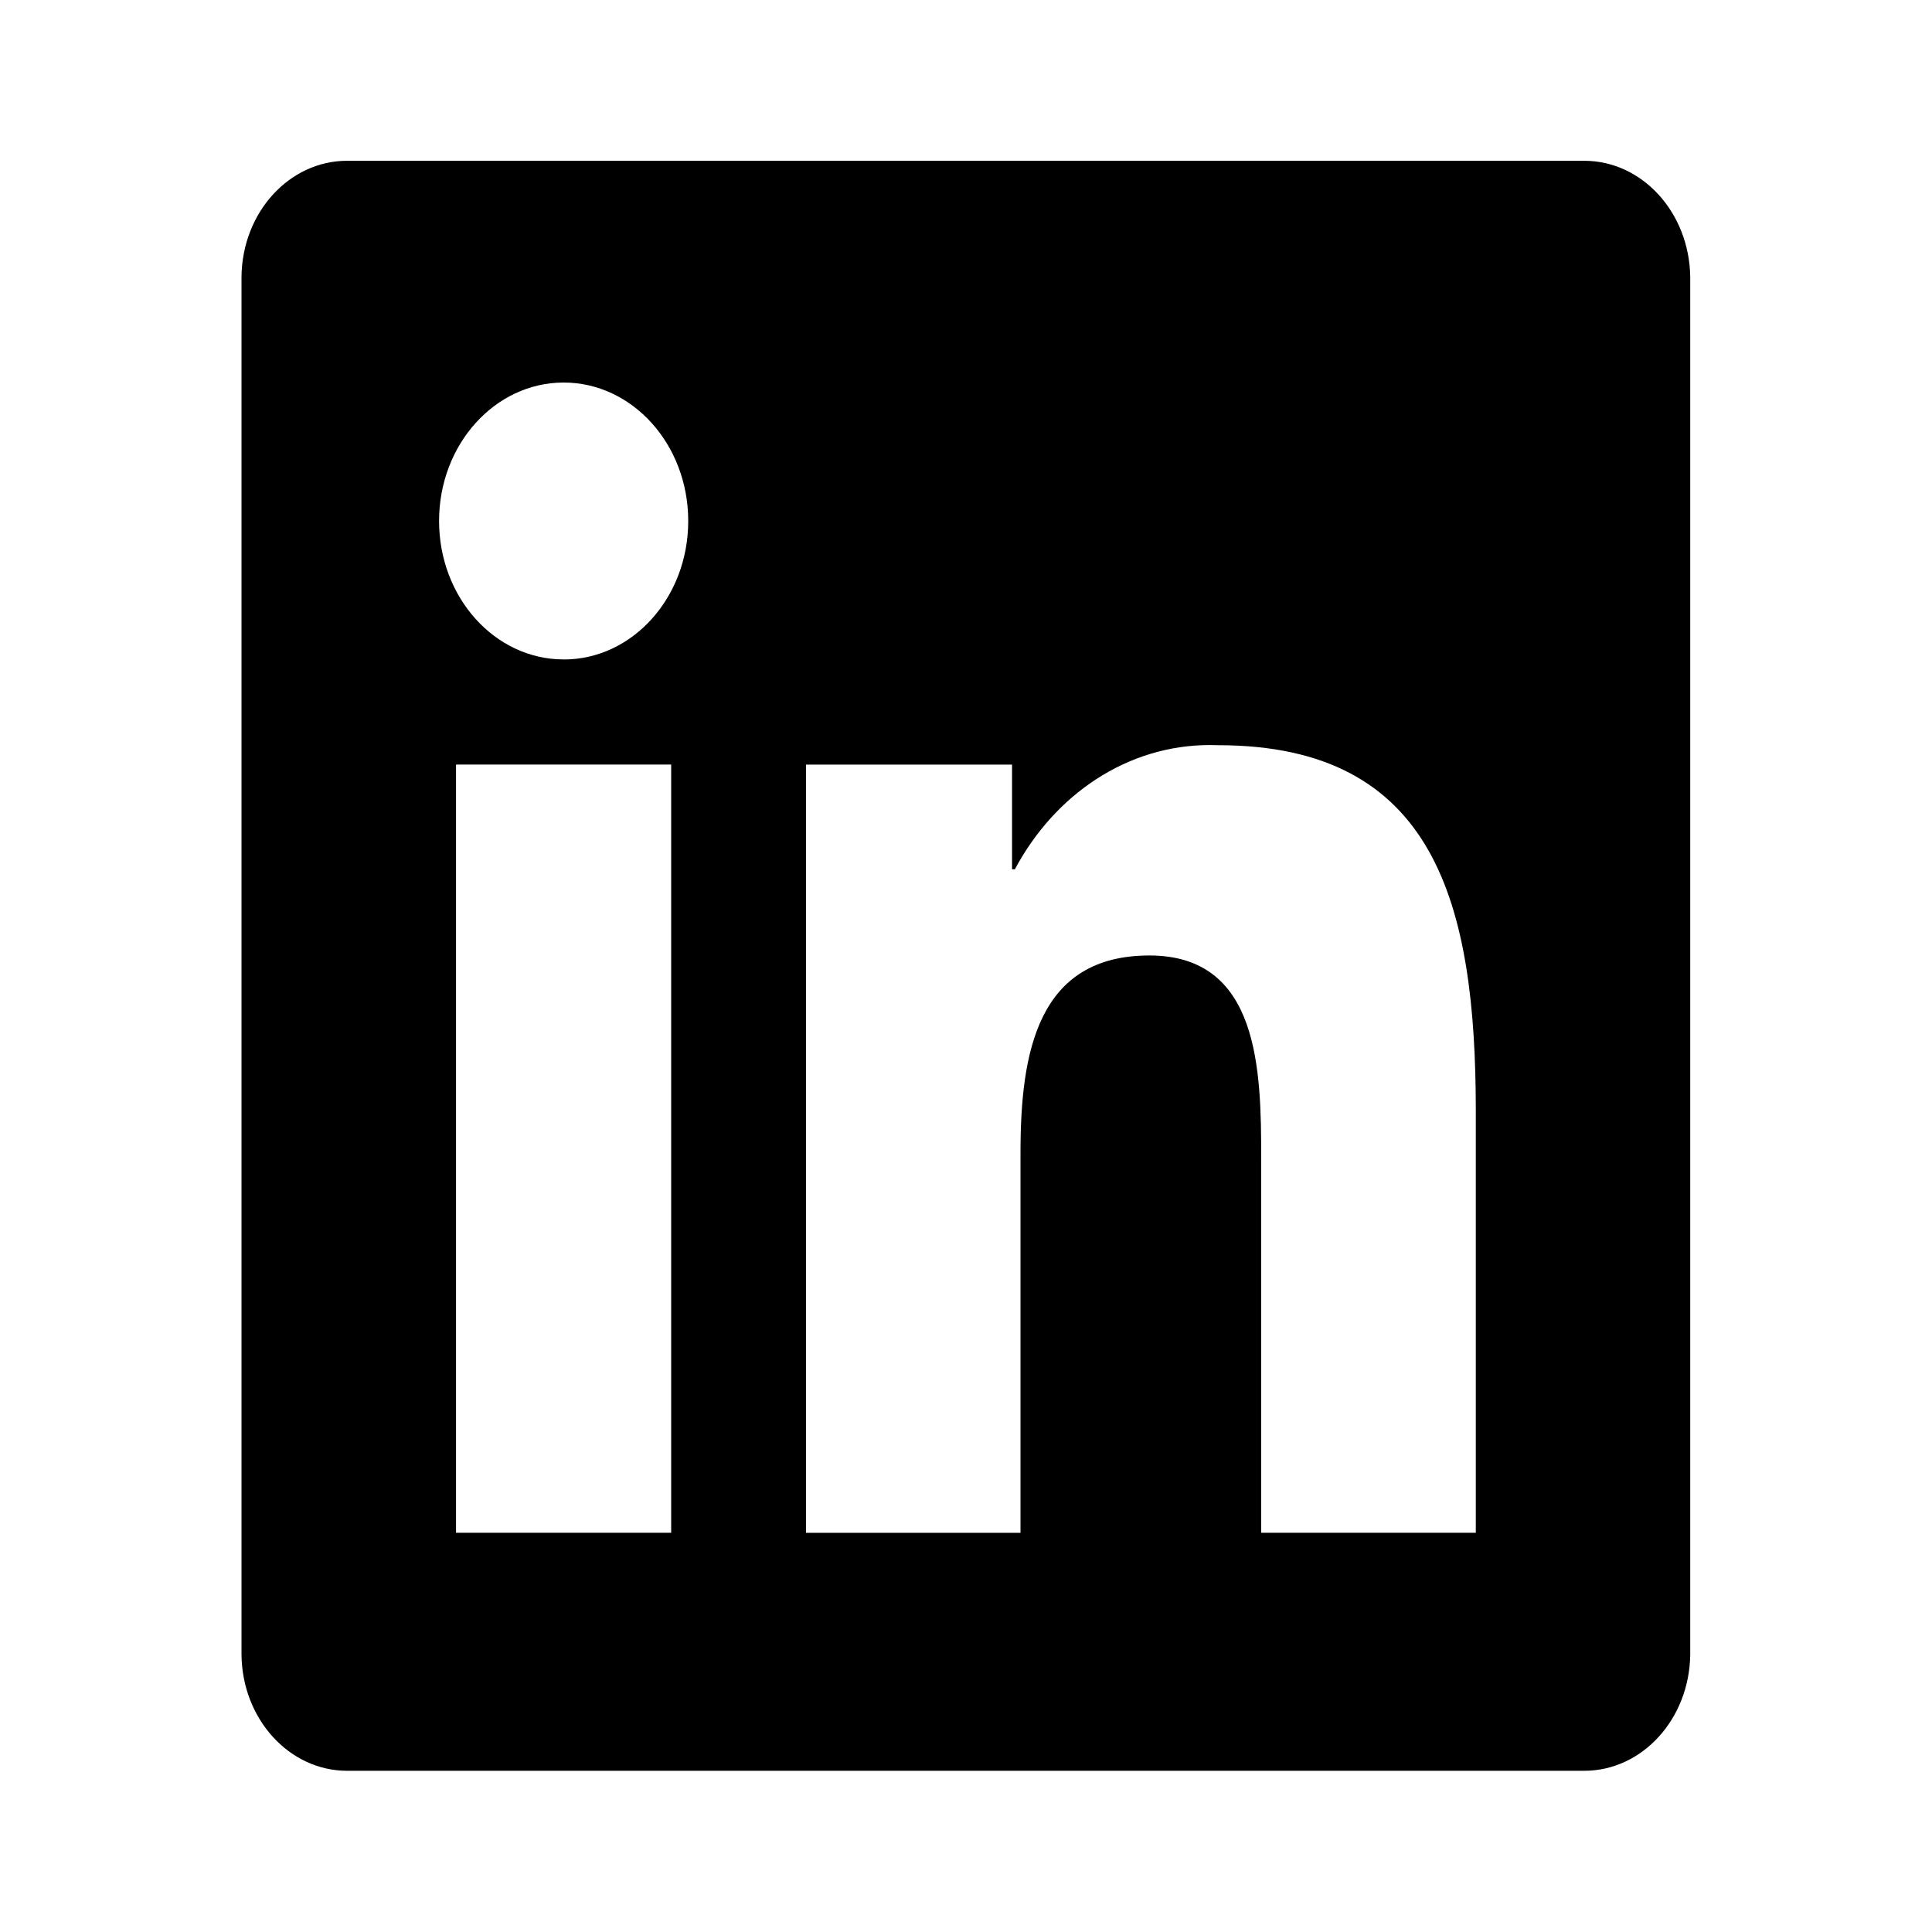 <?xml version="1.0" encoding="UTF-8" standalone="no"?>
<!DOCTYPE svg PUBLIC "-//W3C//DTD SVG 1.1//EN" "http://www.w3.org/Graphics/SVG/1.1/DTD/svg11.dtd">
<svg width="100%" height="100%" viewBox="0 0 500 500" version="1.1" xmlns="http://www.w3.org/2000/svg" xmlns:xlink="http://www.w3.org/1999/xlink" xml:space="preserve" xmlns:serif="http://www.serif.com/" style="fill-rule:evenodd;clip-rule:evenodd;stroke-linejoin:round;stroke-miterlimit:2;">
    <path d="M409.689,41.611L89.83,41.611C74.841,41.611 62.678,55.004 62.503,71.605L62.503,428.256C62.678,444.871 74.841,458.278 89.83,458.278L410.001,458.278C425.002,458.278 437.19,444.9 437.428,428.284L437.428,71.633C437.191,55.004 425.002,41.611 409.989,41.611L409.626,41.611L409.689,41.611ZM173.698,396.678L118.019,396.678L118.019,197.861L173.698,197.861L173.698,396.678ZM145.871,170.659C128.057,170.659 113.631,154.613 113.631,134.83C113.631,115.047 128.069,99.001 145.871,99.001C163.672,99.001 178.111,115.033 178.111,134.816L178.111,134.872C178.111,154.641 163.685,170.673 145.896,170.673L145.859,170.673L145.871,170.659ZM381.912,396.678L326.396,396.678L326.396,299.999C326.396,276.937 325.971,247.277 297.469,247.277C268.517,247.277 264.104,272.367 264.104,298.304L264.104,396.691L208.588,396.691L208.588,197.874L261.917,197.874L261.917,224.978L262.642,224.978C272.993,205.598 291.719,192.817 313.133,192.817C313.896,192.817 314.646,192.831 315.396,192.859L315.283,192.859C371.537,192.859 381.937,234.009 381.937,287.565L381.937,396.691L381.912,396.677L381.912,396.678Z" style="fill-rule:nonzero;"/>
</svg>
